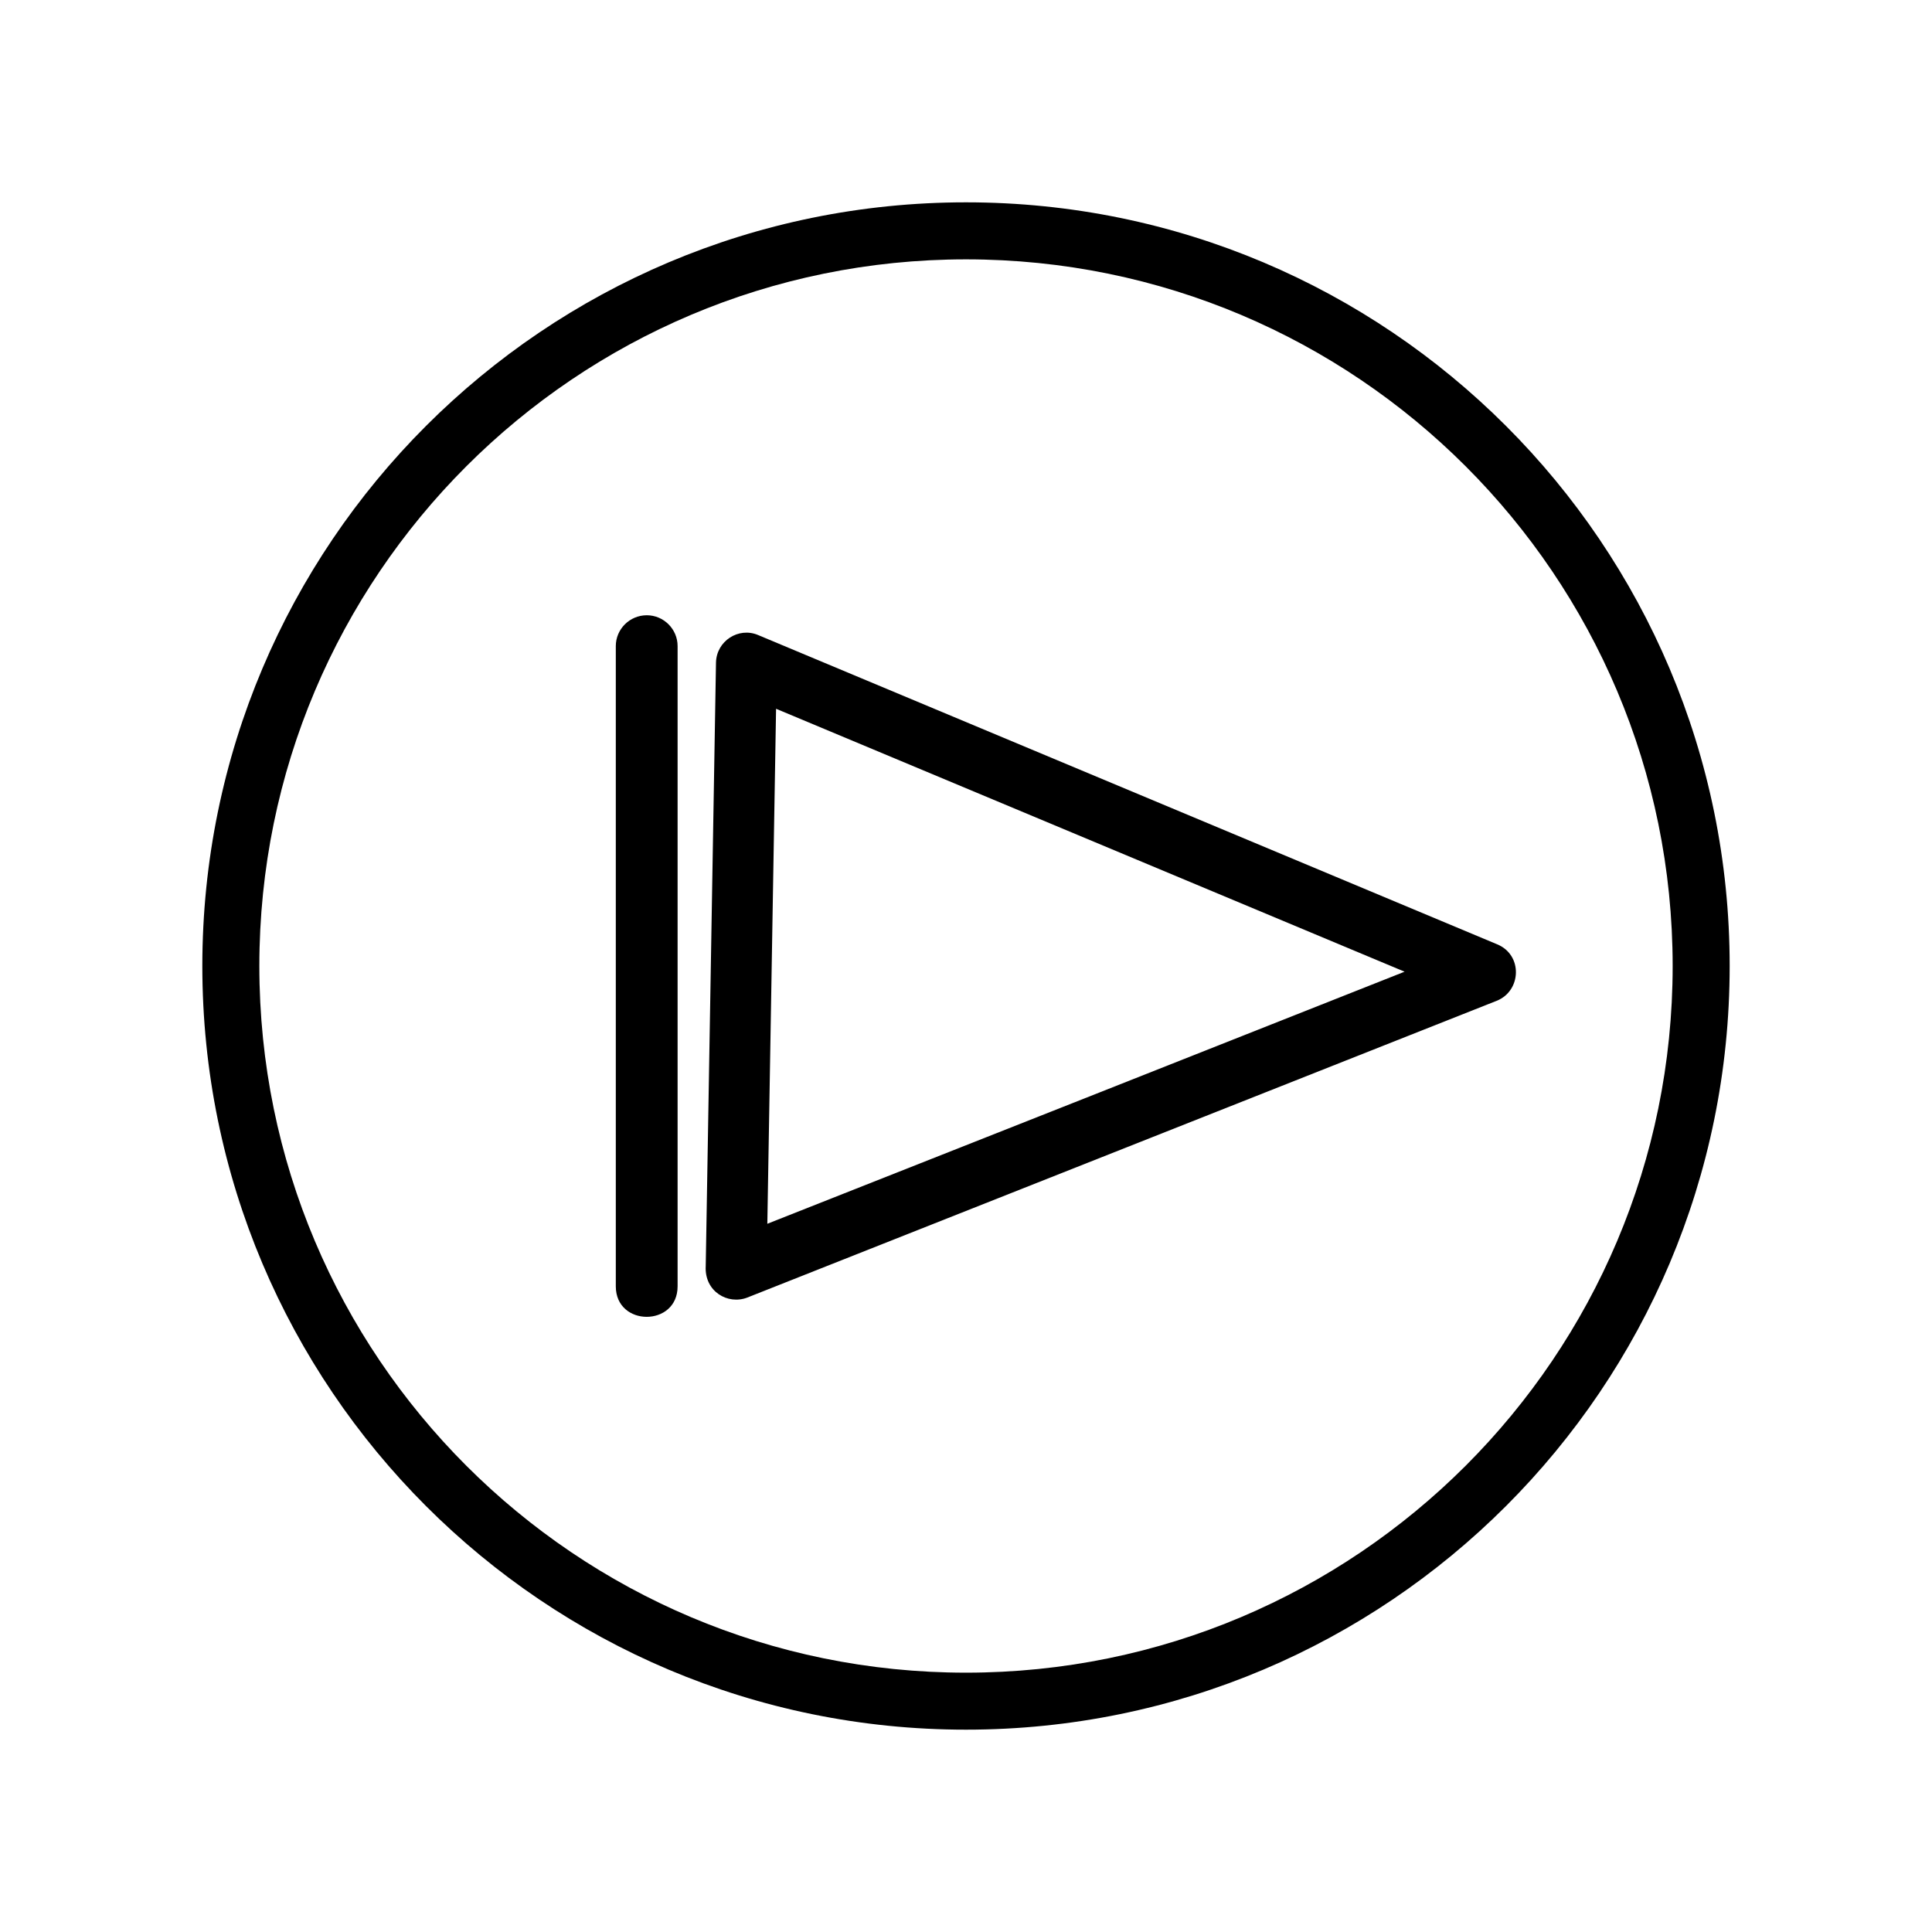 <?xml version="1.0" encoding="UTF-8"?>
<!-- Uploaded to: ICON Repo, www.iconrepo.com, Generator: ICON Repo Mixer Tools -->
<svg fill="#000000" width="800px" height="800px" version="1.1" viewBox="144 144 512 512" xmlns="http://www.w3.org/2000/svg">
 <g>
  <path d="m342.06 487.86c-5.188 2.016-11.438-1.613-11.035-8.363l2.719-159.86c0.102-5.793 5.996-9.523 11.133-7.356l195.88 81.969c6.852 2.82 6.449 12.344-0.102 14.965l-198.6 78.645zm93.355-54.359 80.812-31.992-166.56-69.676-2.316 136.48 88.066-34.812z"/>
  <path d="m315.41 307.05c4.484 0 8.16 3.68 8.16 8.16v169.68c0 10.781-16.375 10.781-16.375 0v-169.68c0-4.484 3.68-8.16 8.211-8.16z" fill-rule="evenodd"/>
  <path d="m400 197.62c111.8 0 202.38 90.586 202.38 202.38 0 111.8-90.586 202.38-202.38 202.38-111.8 0-202.38-90.586-202.38-202.38 0-111.8 90.586-202.38 202.38-202.38zm0 15.113c-103.43 0-187.27 83.832-187.27 187.27s83.832 187.27 187.27 187.27 187.27-83.832 187.27-187.27-83.832-187.27-187.27-187.27z"/>
 </g>
</svg>